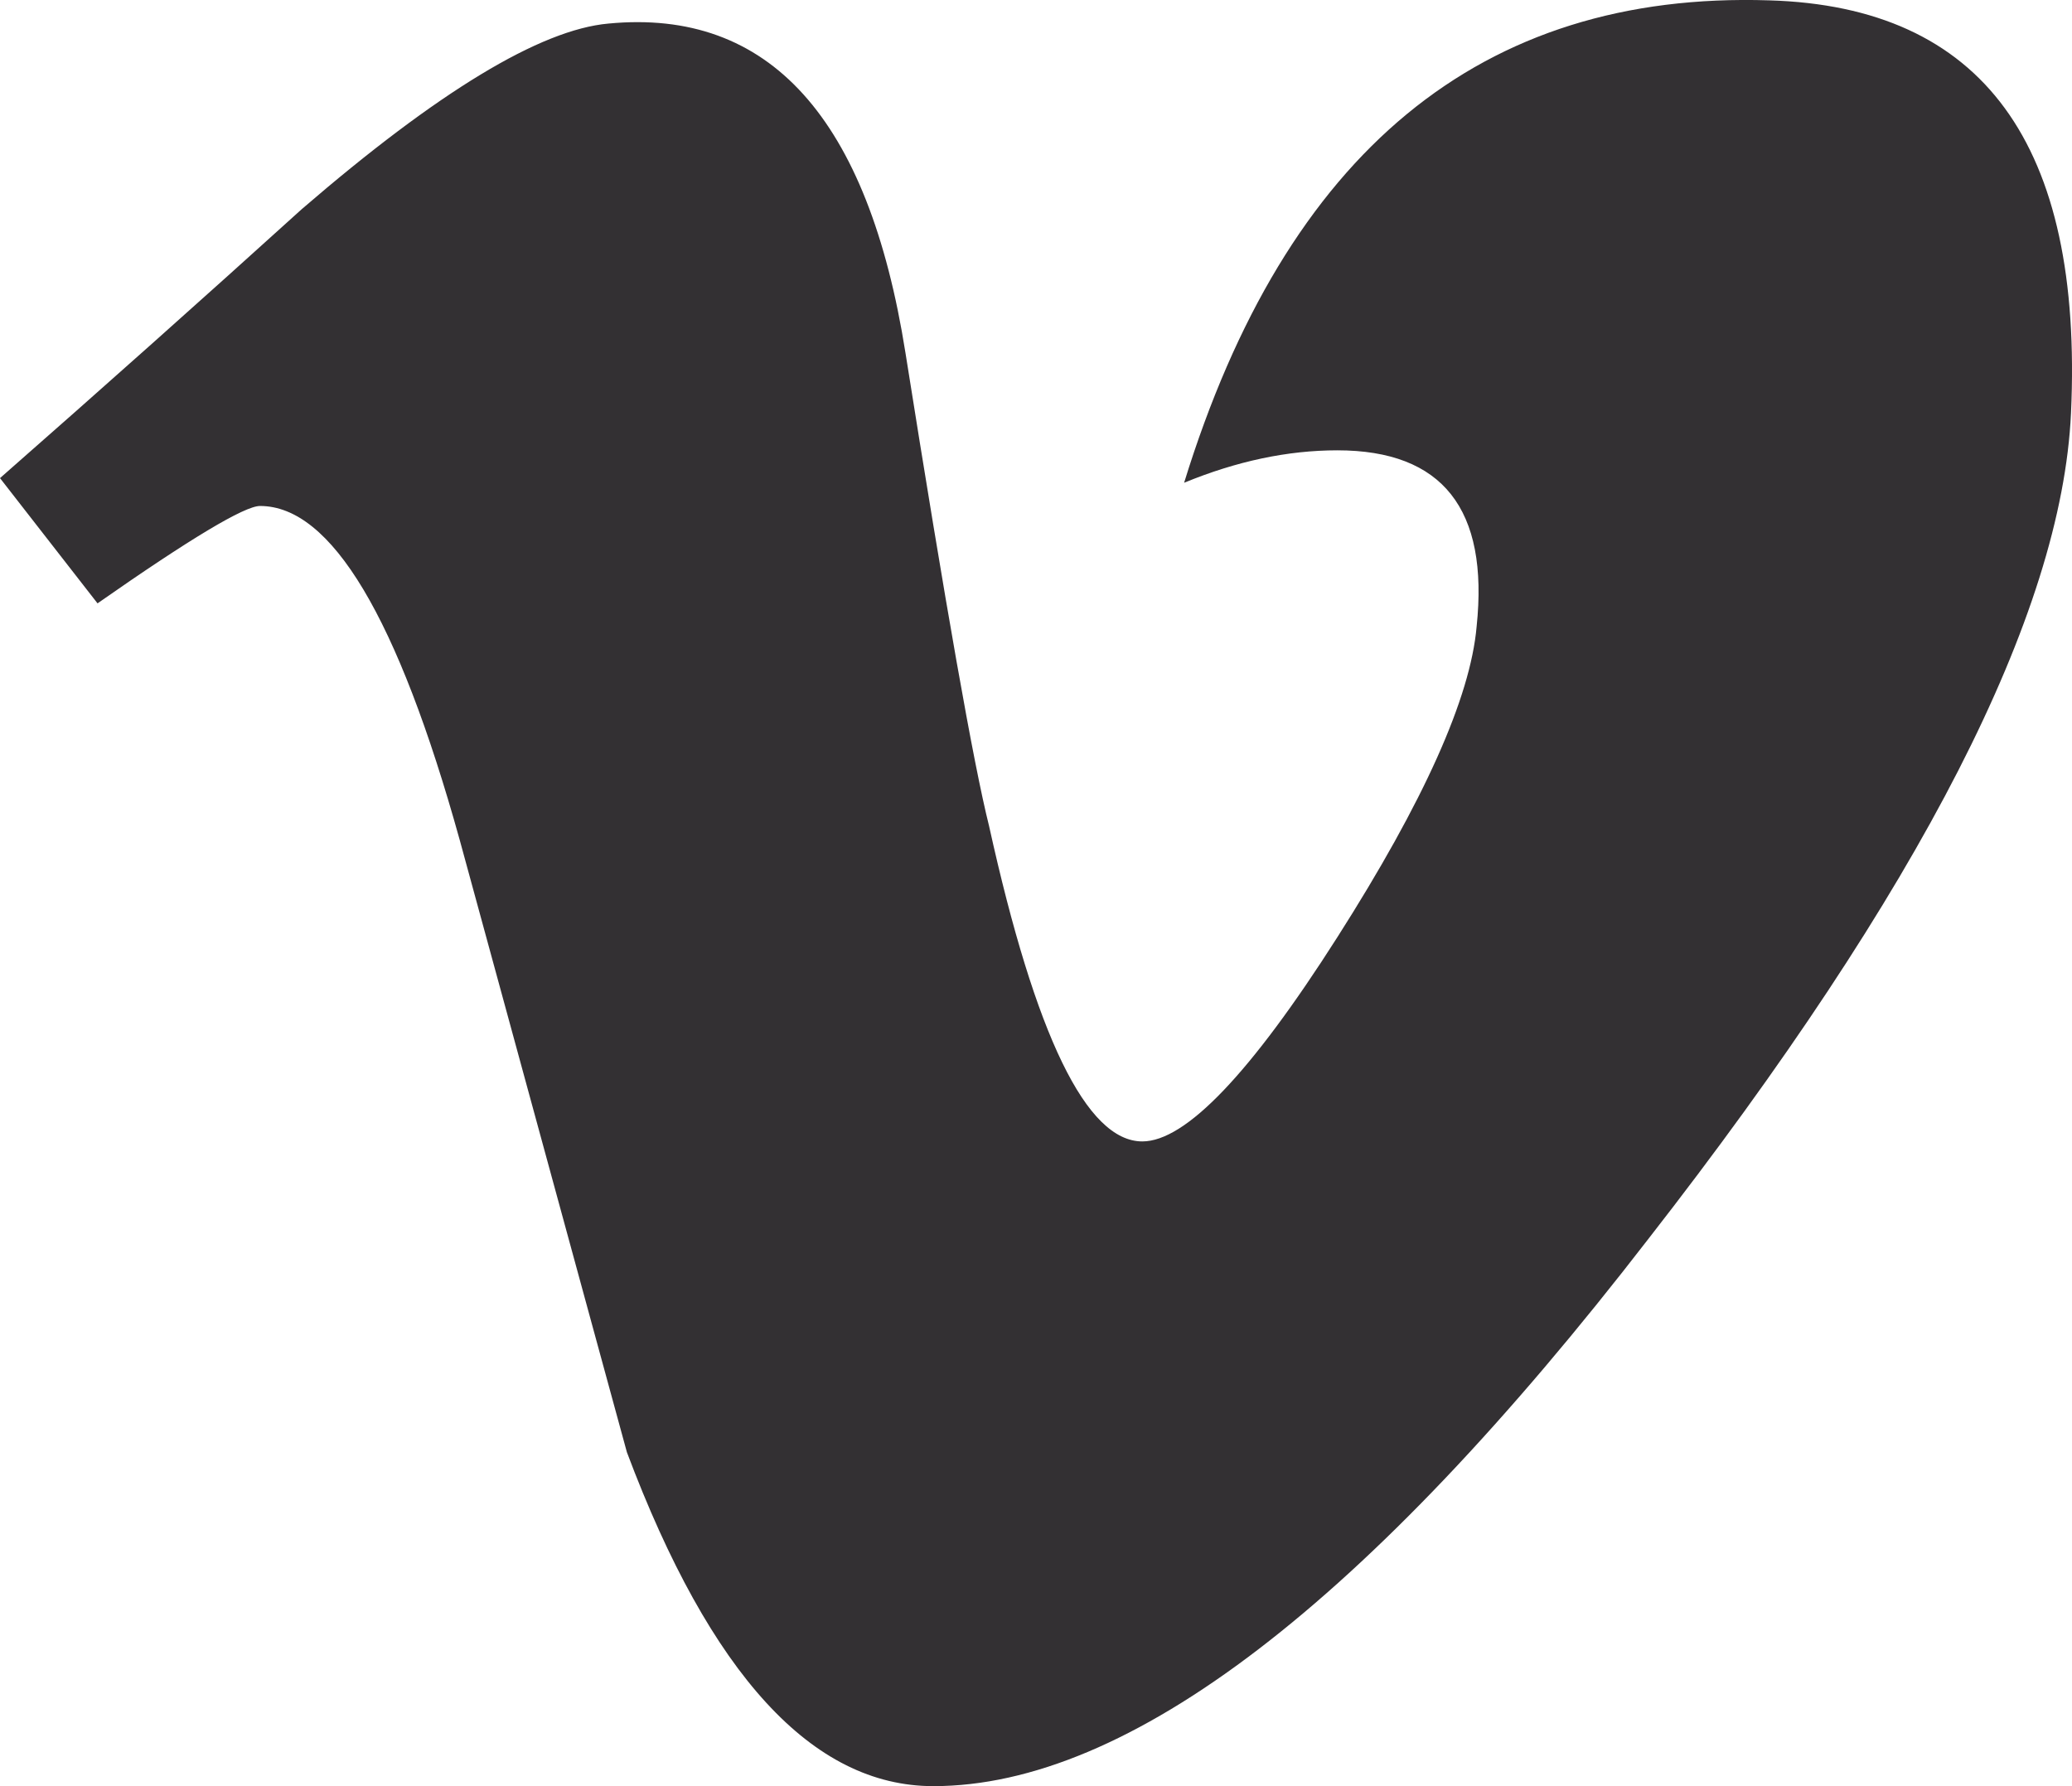 <svg width="29" height="25" viewBox="0 0 29 25" fill="none" xmlns="http://www.w3.org/2000/svg">
<path d="M28.986 5.783C28.856 8.597 26.884 12.448 23.072 17.339C19.129 22.446 15.793 25 13.063 25C11.373 25 9.944 23.442 8.774 20.326L6.434 11.756C5.568 8.64 4.636 7.082 3.639 7.082C3.423 7.082 2.665 7.536 1.365 8.445L0 6.692C1.43 5.437 2.838 4.182 4.224 2.927C6.131 1.282 7.561 0.416 8.514 0.33C10.767 0.113 12.153 1.65 12.673 4.939C13.236 8.488 13.626 10.696 13.843 11.561C14.493 14.504 15.208 15.976 15.988 15.976C16.594 15.976 17.504 15.024 18.717 13.119C19.93 11.215 20.58 9.765 20.667 8.77C20.84 7.125 20.19 6.303 18.717 6.303C18.024 6.303 17.309 6.454 16.573 6.757C18.002 2.126 20.732 -0.125 24.761 0.005C27.751 0.092 29.159 2.018 28.986 5.783L28.986 5.783Z" fill="#333033"/>
</svg>
